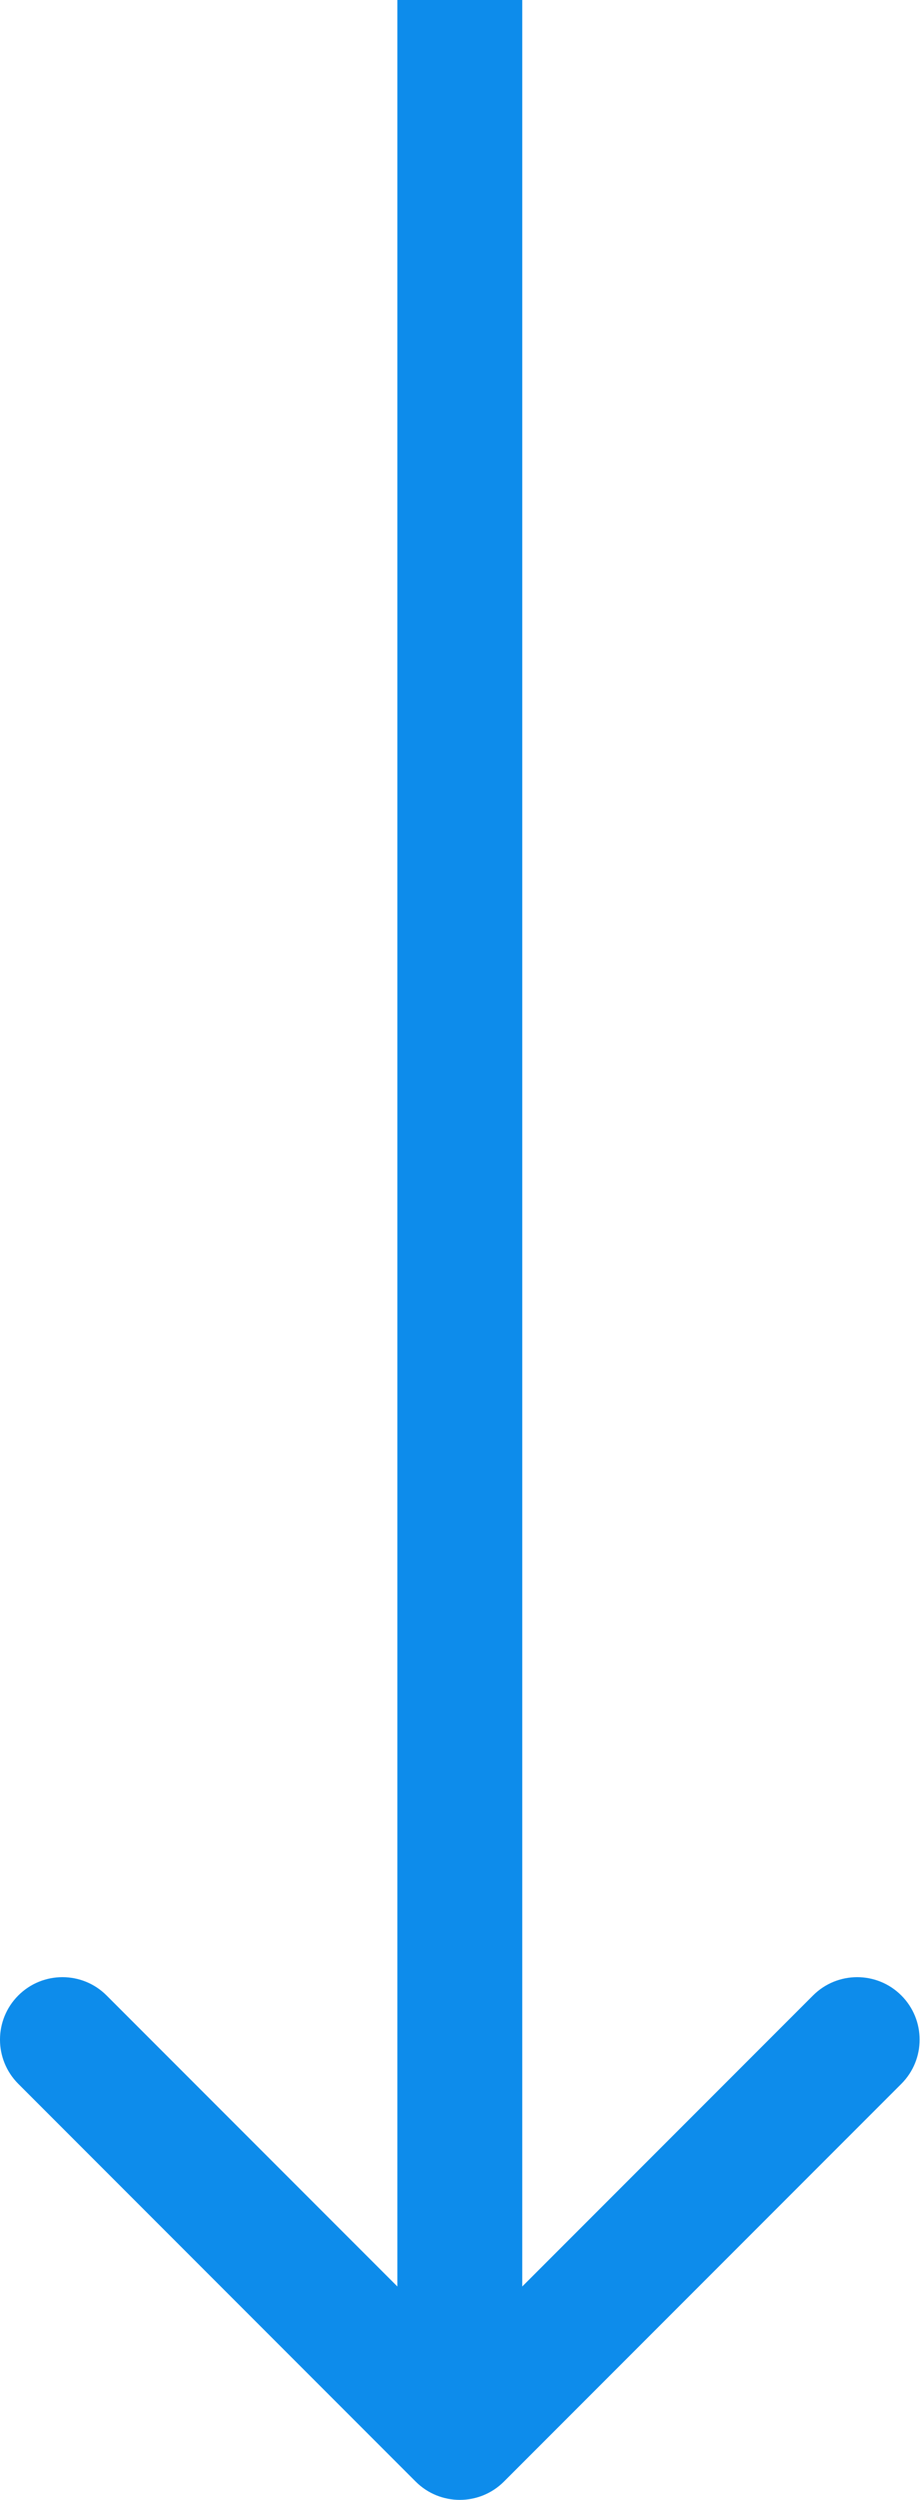 <?xml version="1.0" encoding="UTF-8"?> <svg xmlns="http://www.w3.org/2000/svg" width="59" height="160" viewBox="0 0 59 160" fill="none"> <path fill-rule="evenodd" clip-rule="evenodd" d="M32.284 158.828C30.722 160.391 28.189 160.391 26.627 158.828L1.172 133.373C-0.391 131.81 -0.391 129.278 1.172 127.716C2.734 126.154 5.266 126.154 6.828 127.716L25.456 146.343L25.456 3.03558e-07L33.456 3.98957e-07L33.456 146.343L52.083 127.716C53.645 126.154 56.178 126.154 57.74 127.716C59.302 129.278 59.302 131.81 57.74 133.373L32.284 158.828Z" fill="#0D8CEB"></path> </svg> 